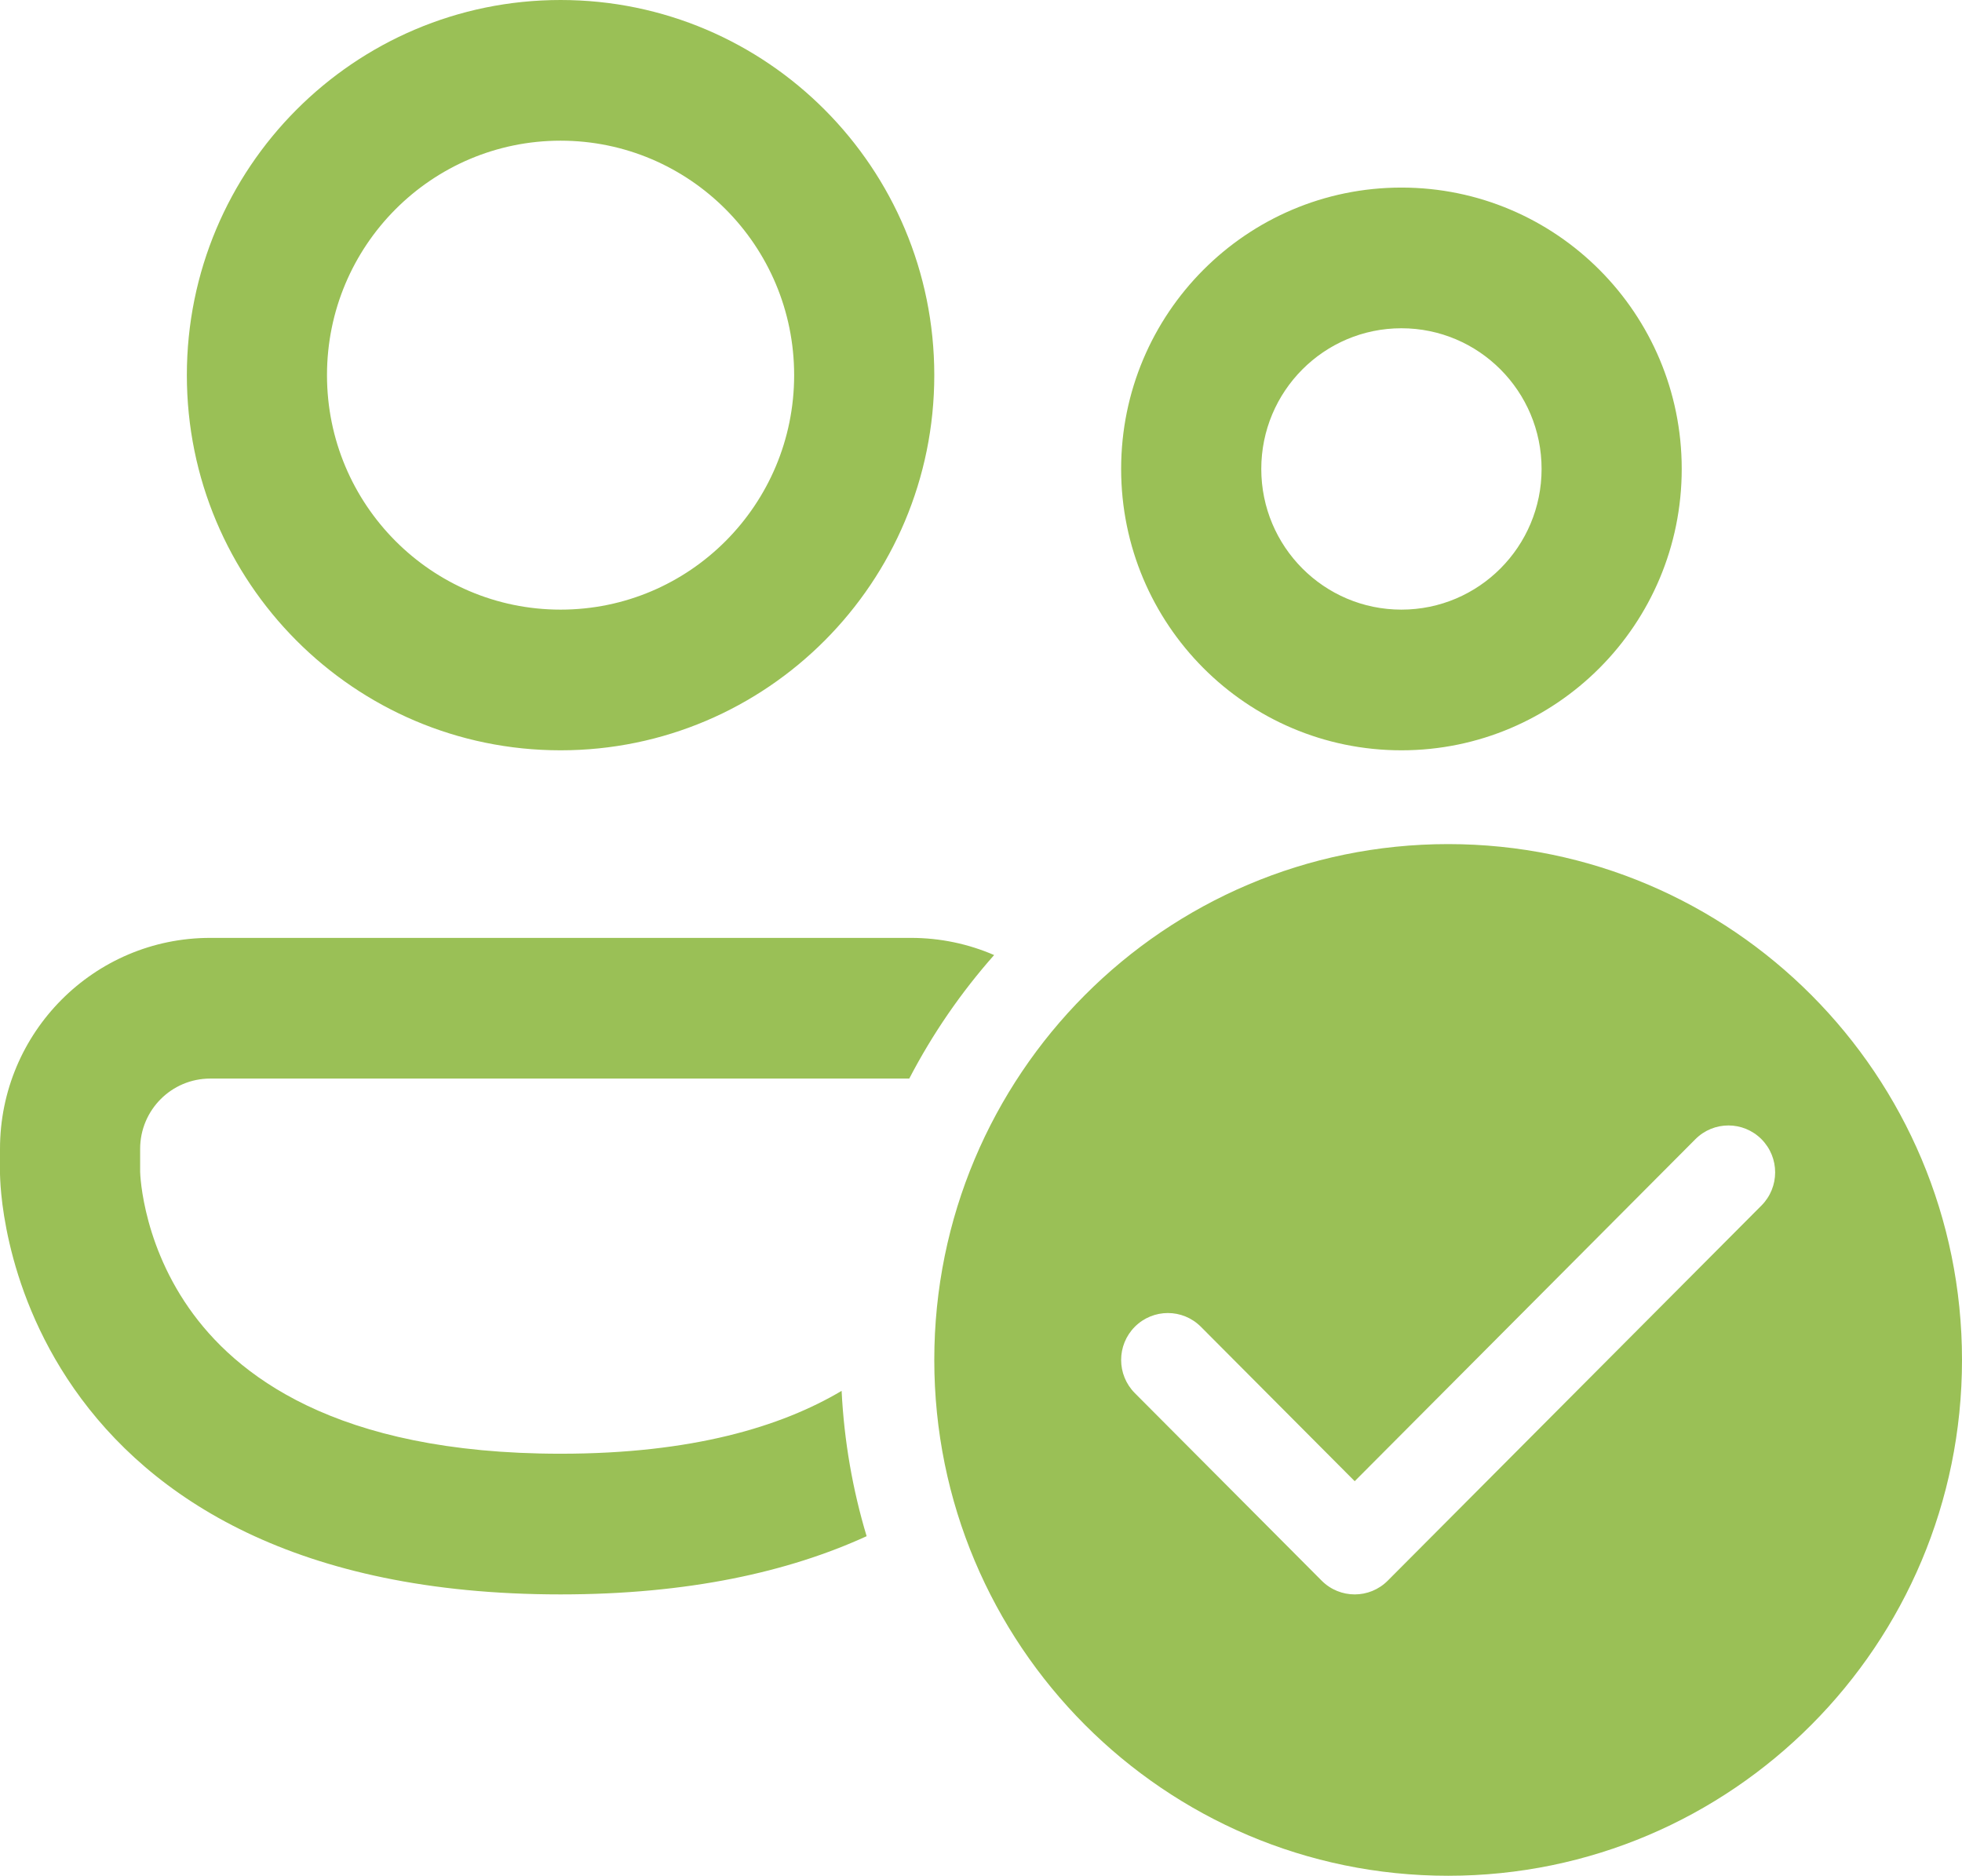 <?xml version="1.0" encoding="UTF-8"?>
<svg xmlns="http://www.w3.org/2000/svg" width="68" height="65" viewBox="0 0 68 65" fill="none">
  <path d="M11.333 13C11.333 8.513 14.958 4.875 19.429 4.875C23.899 4.875 27.524 8.513 27.524 13C27.524 17.487 23.899 21.125 19.429 21.125C14.958 21.125 11.333 17.487 11.333 13ZM19.429 0C12.275 0 6.476 5.82 6.476 13C6.476 20.18 12.275 26 19.429 26C26.582 26 32.381 20.18 32.381 13C32.381 5.82 26.582 0 19.429 0ZM43.714 16.25C43.714 13.558 45.889 11.375 48.571 11.375C51.254 11.375 53.429 13.558 53.429 16.25C53.429 18.942 51.254 21.125 48.571 21.125C45.889 21.125 43.714 18.942 43.714 16.25ZM48.571 6.5C43.206 6.5 38.857 10.865 38.857 16.25C38.857 21.635 43.206 26 48.571 26C53.937 26 58.286 21.635 58.286 16.25C58.286 10.865 53.937 6.5 48.571 6.5ZM7.286 32.5C3.262 32.5 0 35.774 0 39.812V40.629V40.632L3.24249e-05 40.641L0 40.661L0.001 40.715C0.002 40.757 0.004 40.811 0.007 40.876C0.013 41.005 0.024 41.179 0.045 41.391C0.087 41.815 0.169 42.396 0.329 43.083C0.647 44.452 1.284 46.281 2.564 48.117C5.215 51.918 10.271 55.25 19.429 55.25C23.861 55.25 27.333 54.469 30.036 53.233C29.553 51.627 29.256 49.94 29.169 48.197C27.081 49.435 24.003 50.375 19.429 50.375C11.587 50.375 8.142 47.613 6.543 45.321C5.698 44.109 5.272 42.892 5.059 41.975C4.953 41.52 4.902 41.149 4.878 40.906C4.866 40.785 4.861 40.697 4.859 40.648L4.857 40.608V39.812C4.857 38.466 5.944 37.375 7.286 37.375H31.514C32.319 35.826 33.309 34.389 34.455 33.095C33.571 32.712 32.596 32.5 31.571 32.5H7.286ZM68 47.125C68 56.997 60.026 65 50.191 65C40.354 65 32.381 56.997 32.381 47.125C32.381 37.253 40.354 29.25 50.191 29.25C60.026 29.25 68 37.253 68 47.125ZM61.05 39.476C60.417 38.841 59.392 38.841 58.76 39.476L46.952 51.327L41.621 45.976C40.989 45.341 39.964 45.341 39.331 45.976C38.699 46.611 38.699 47.639 39.331 48.274L45.807 54.774C46.44 55.409 47.465 55.409 48.097 54.774L61.05 41.774C61.682 41.139 61.682 40.111 61.05 39.476Z" fill="#9AC056"></path>
</svg>
